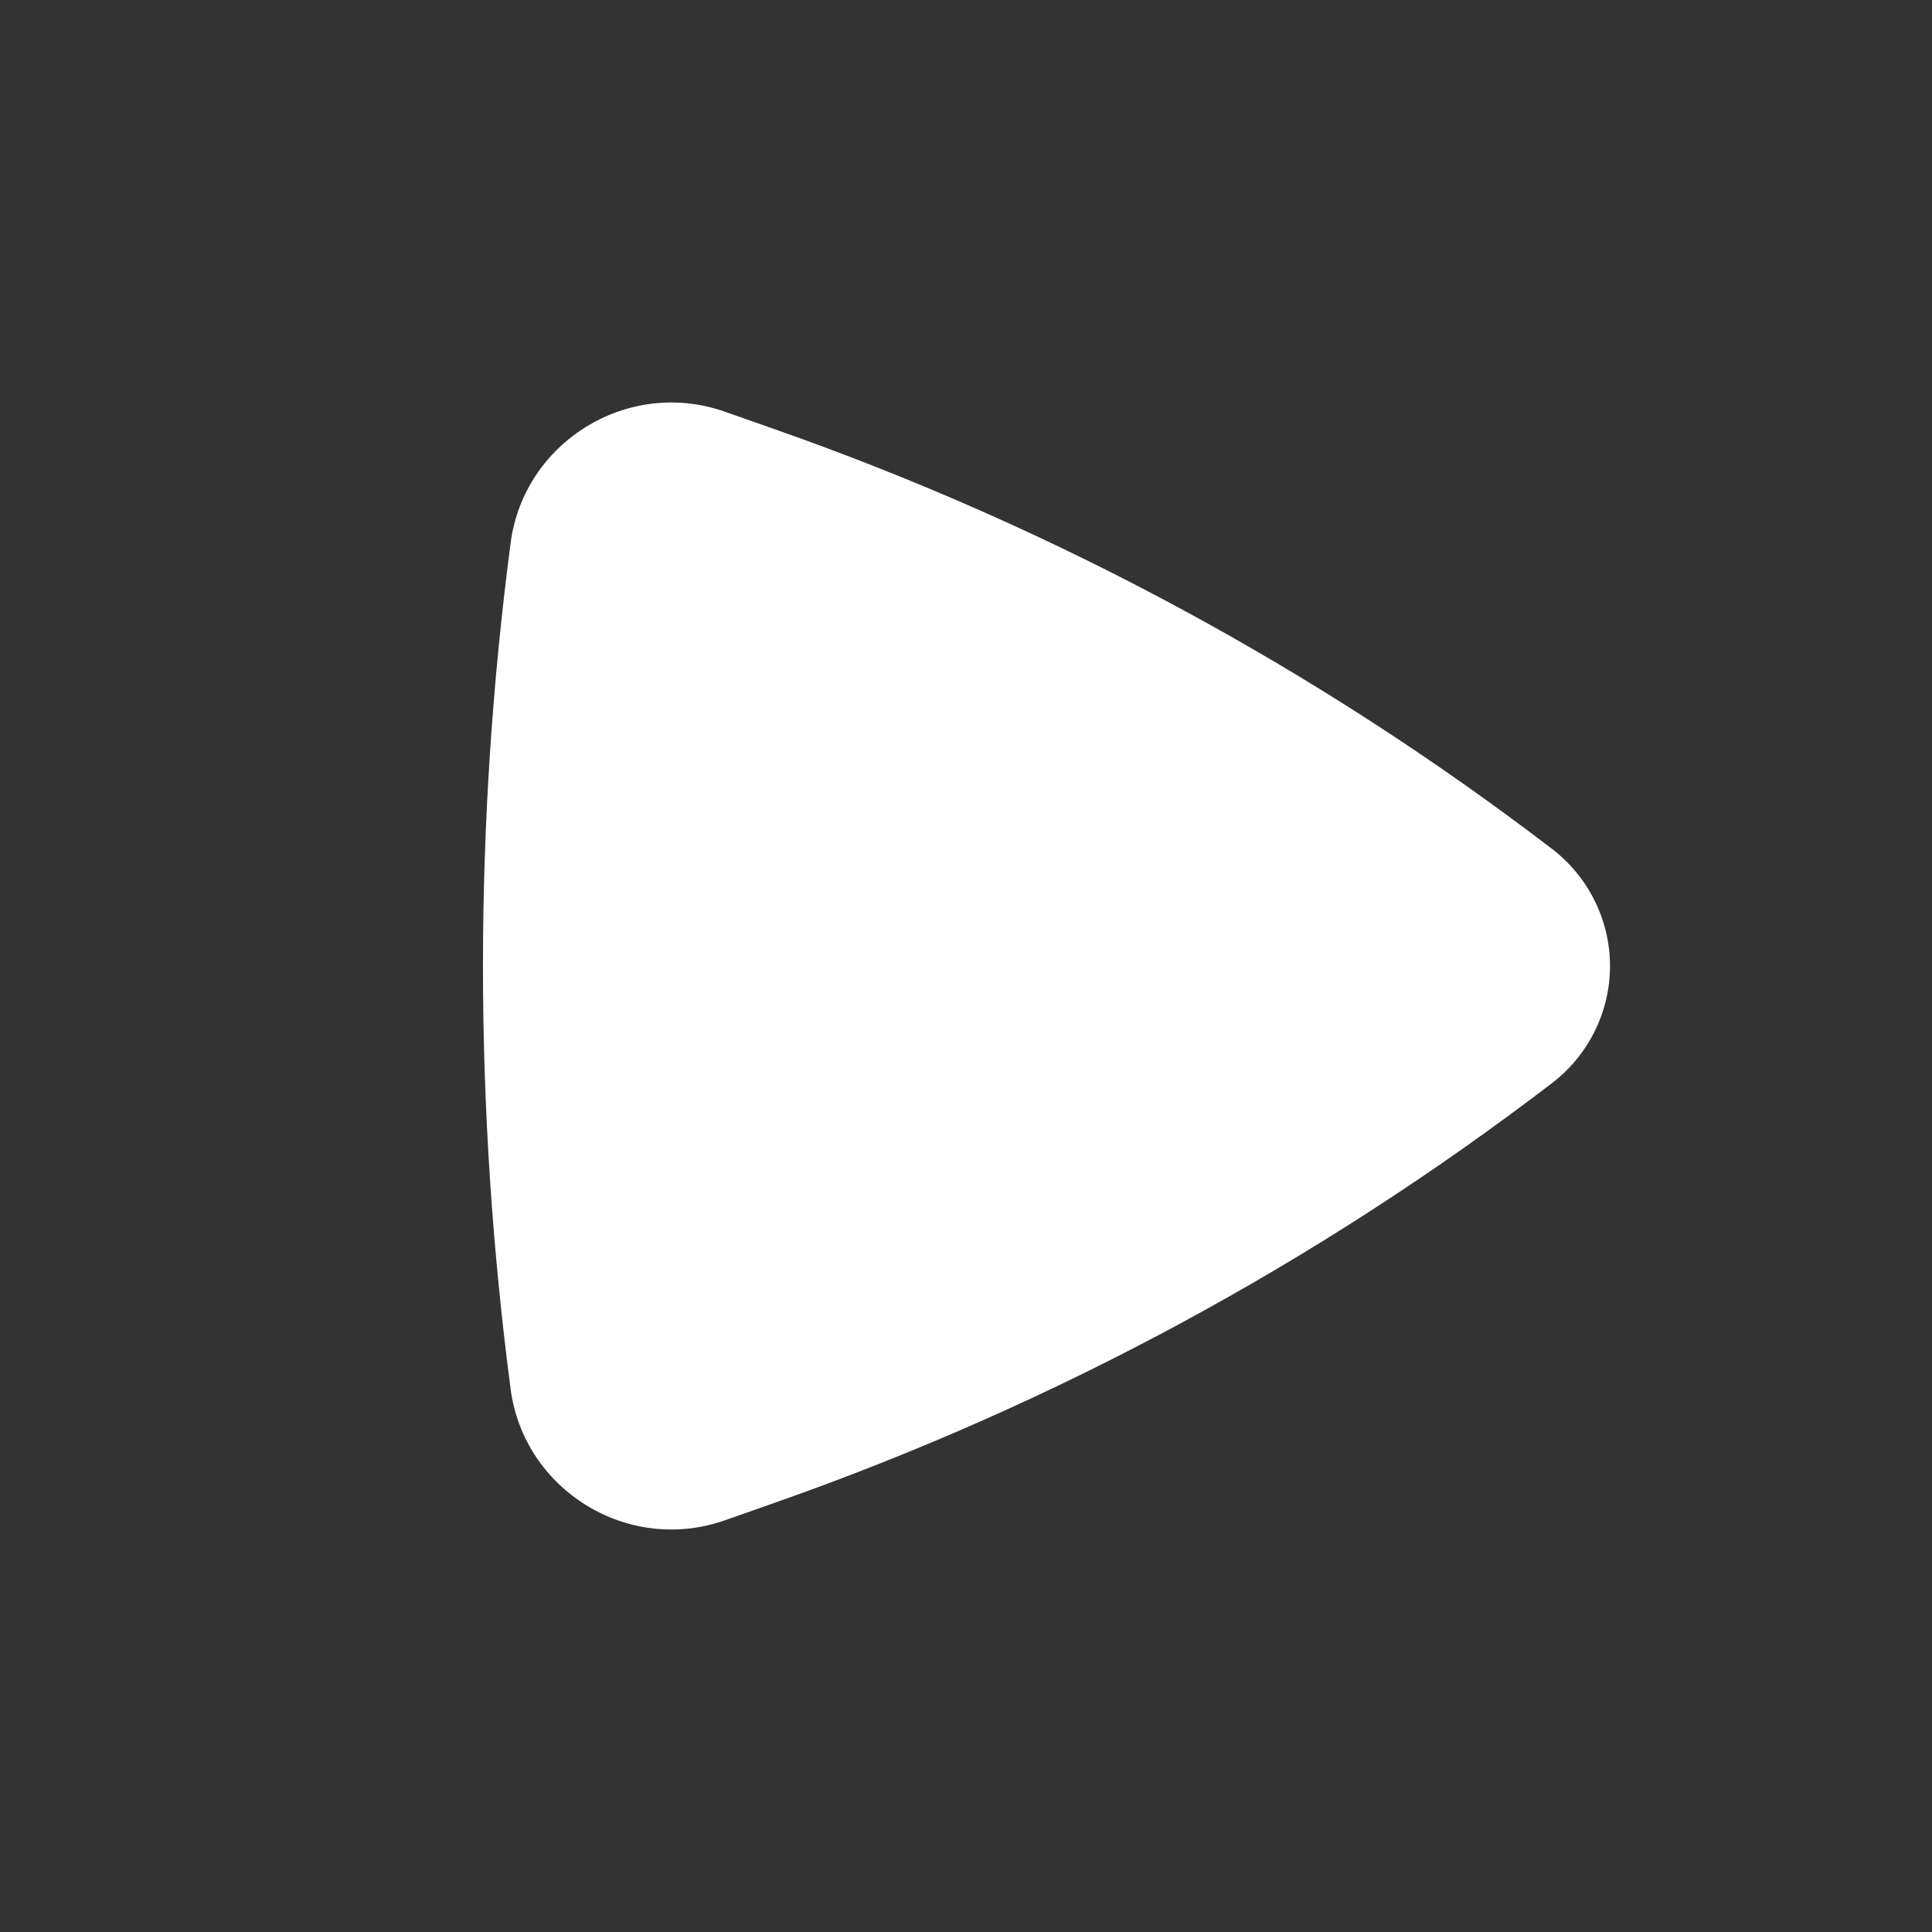 <svg width="24" height="24" viewBox="0 0 24 24" fill="none" xmlns="http://www.w3.org/2000/svg">
<rect x="0" y="0" width="24" height="24" fill="#333333" stroke="none"/>
<path d="M19.277 13.457C19.502 13.285 19.684 13.064 19.809 12.812C19.935 12.559 20 12.281 20 12C20 11.719 19.935 11.441 19.809 11.188C19.684 10.936 19.502 10.715 19.277 10.543C16.363 8.314 13.11 6.557 9.638 5.337L9.004 5.114C7.79 4.689 6.508 5.5 6.344 6.739C5.885 10.232 5.885 13.768 6.344 17.261C6.509 18.5 7.79 19.311 9.004 18.886L9.638 18.663C13.11 17.443 16.363 15.686 19.277 13.457Z" fill="white"/>
</svg>

